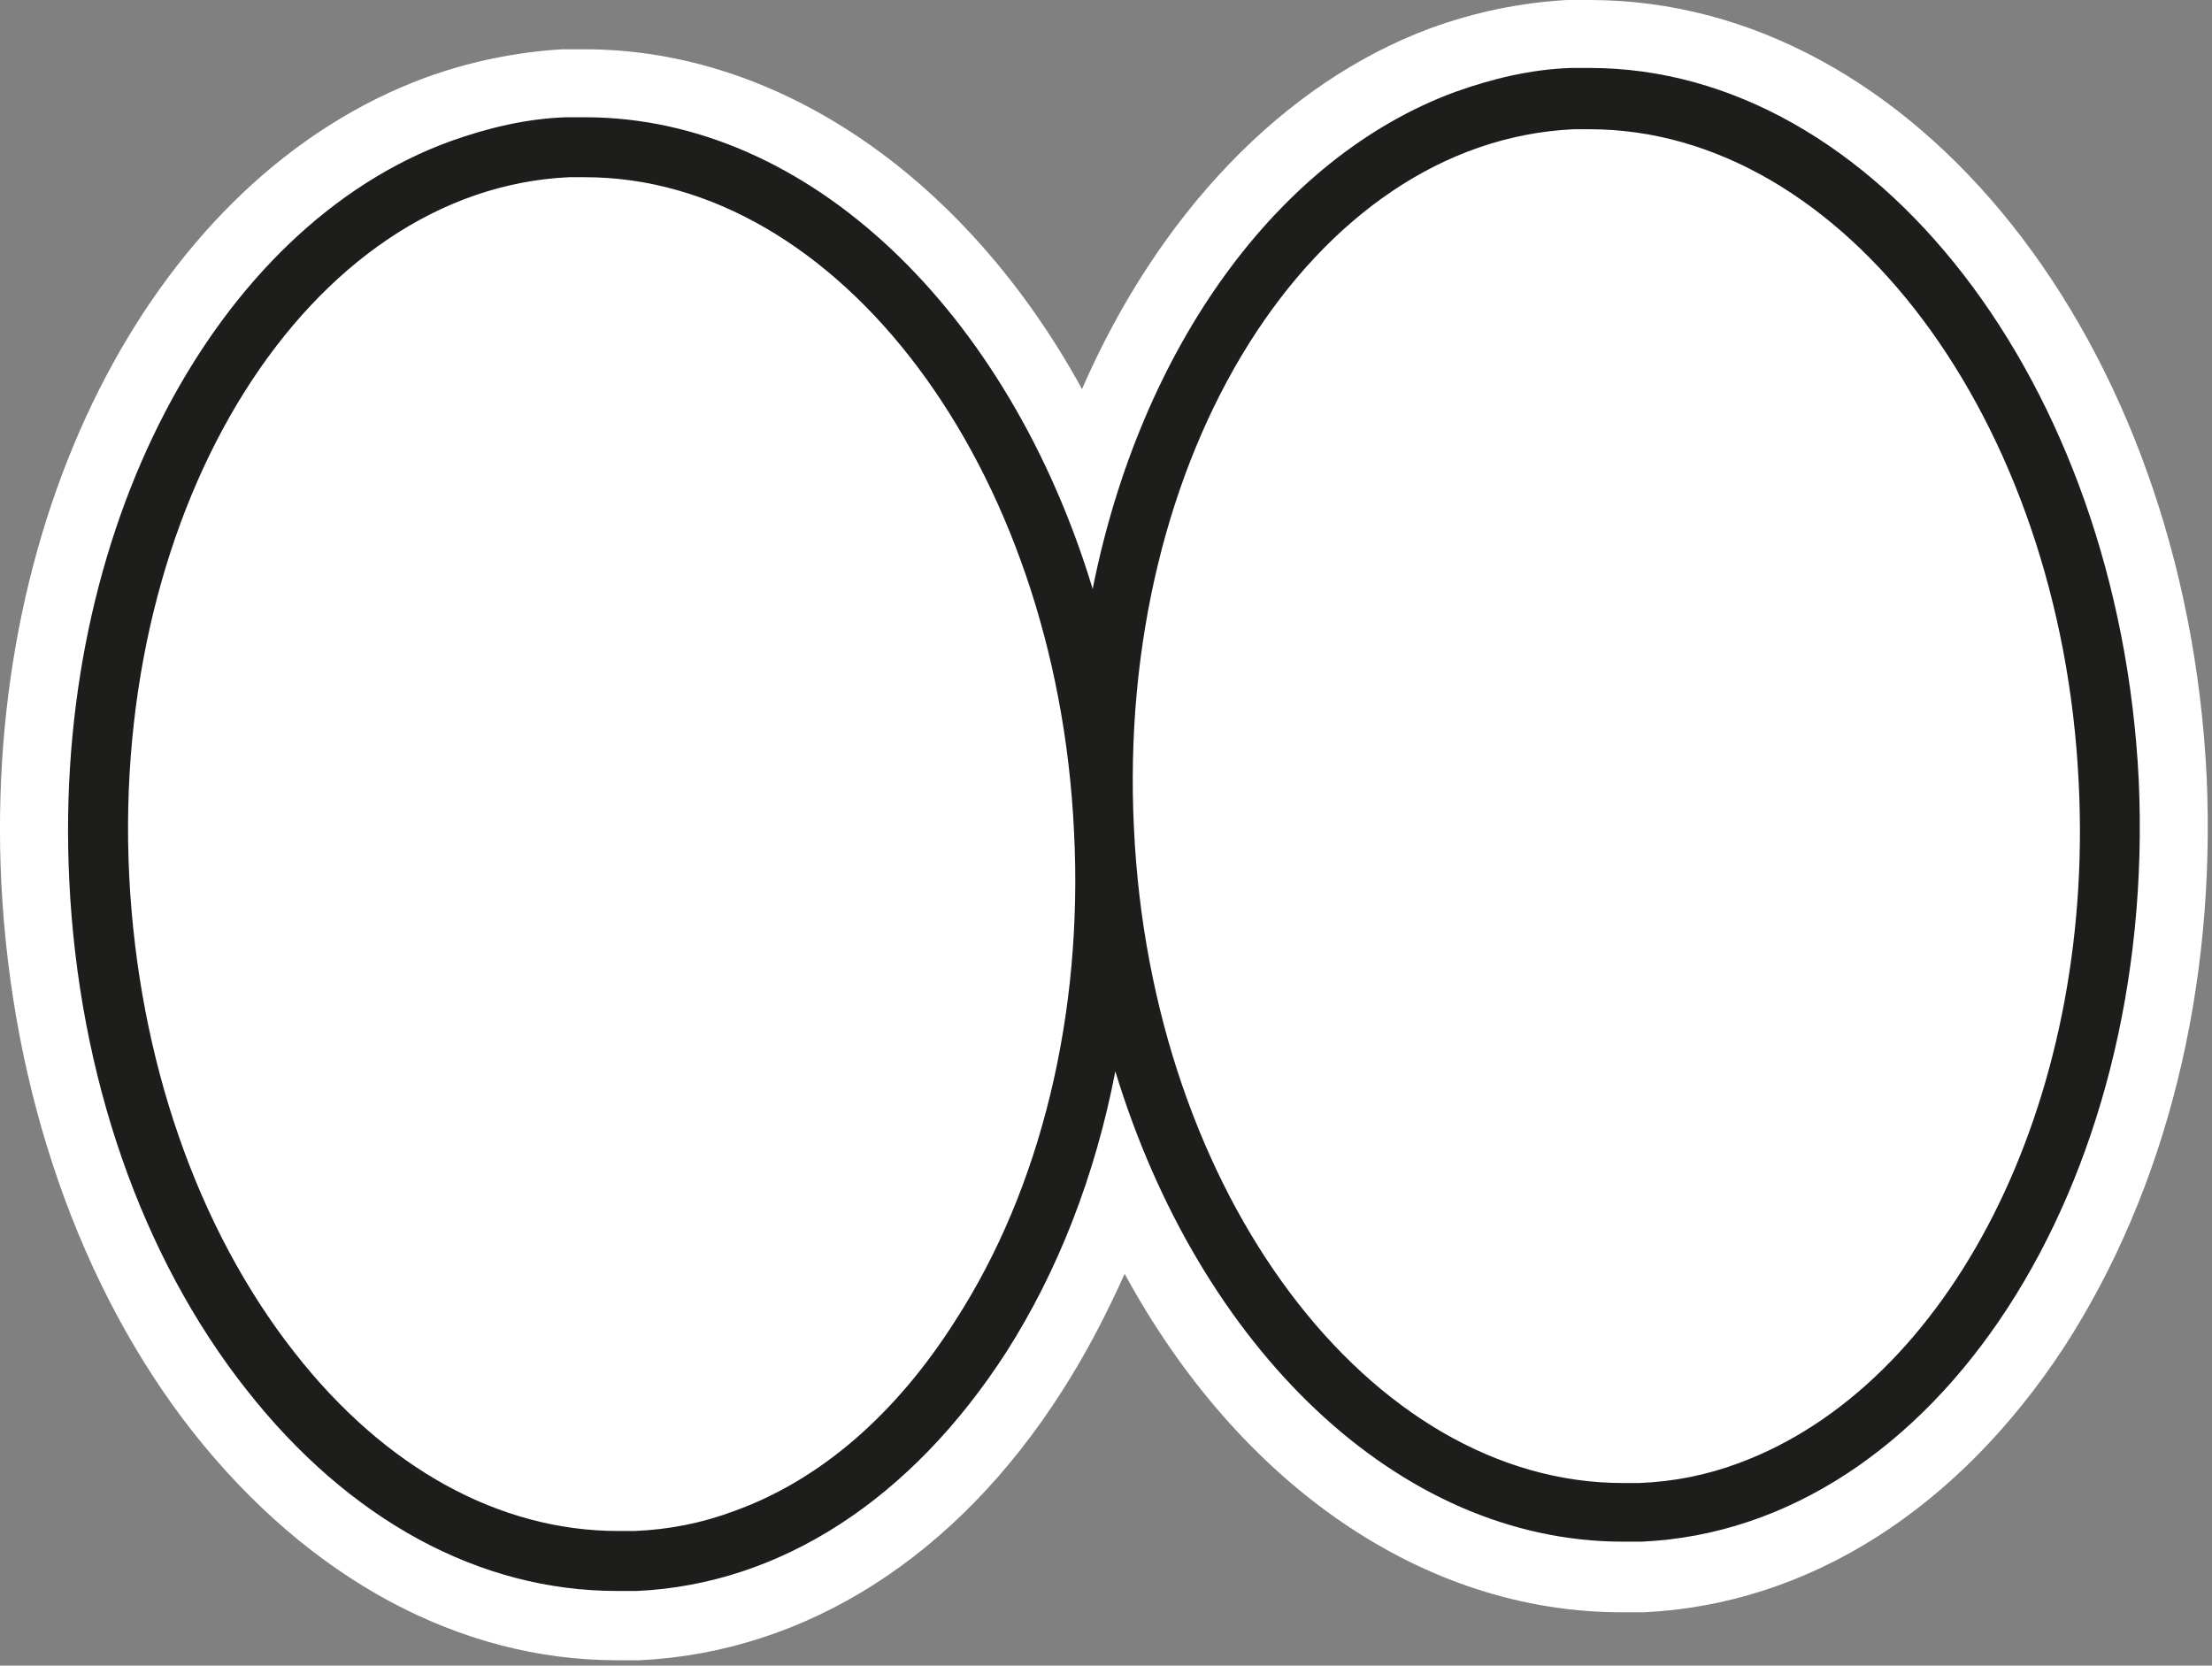 <?xml version="1.0" encoding="UTF-8"?> <svg xmlns="http://www.w3.org/2000/svg" viewBox="0 0 166 125"><rect x="0" y="0" width="166" height="125" fill="#808080" stroke="none"/> <g fill="#fff"> <path d="m67.4 96.4c-3.9 6-8.7 10.3-14.1 12.2-1.9.7-4 1.1-6 1.2-.3 0-.7 0-1 0-7.3 0-14.5-4.1-20.3-11.5-6.7-8.5-10.7-20.1-11.3-32.8-.6-12.5 2.2-24.4 7.9-33.4 5.3-8.5 12.5-13.3 20.2-13.7h1c16.2 0 30.4 19.8 31.6 44.2.7 12.7-2.2 24.7-8 33.8z"></path> <path d="m128.7 104.9c-1.9.7-3.9 1.1-6 1.2-.3 0-.7 0-1 0-16.2 0-30.4-19.8-31.6-44.2-.6-12.5 2.2-24.4 7.9-33.4 5.3-8.5 12.5-13.4 20.2-13.7h1c16.2 0 30.4 19.8 31.6 44.2 1.1 21.5-8.2 40.8-22.1 45.9z"></path> <path d="m165.6 58.3c-1.6-32.7-21.9-58.3-46.3-58.3-.6 0-1.1 0-1.7 0-3.5.2-6.9.9-10.2 2.1-11.1 4.1-20.5 14-26.2 27.1-8.6-15.7-22.6-25.5-37.3-25.5-.6 0-1.1 0-1.7 0-3.4.2-6.9.9-10.2 2.1-20.2 7.4-33.3 32.3-31.9 60.5.8 15.7 5.9 30.4 14.4 41.2 8.7 11 20 17.1 31.8 17.1h1.7c12.5-.6 23.8-7.8 31.7-20.2 1.8-2.8 3.3-5.7 4.7-8.8 8.6 15.8 22.4 25.4 37.3 25.4h1.7c12.3-.6 23.5-7.7 31.5-19.9 7.7-11.9 11.4-27 10.7-42.8z"></path> </g> <path d="m160.5 58.5c-1.5-29.8-19.8-53.4-41.2-53.4-.5 0-.9 0-1.4 0-3 .1-5.9.8-8.7 1.8-13.3 4.9-23.6 19.2-27.2 37.3-6.3-20.8-21.3-35.4-38.1-35.4-.5 0-.9 0-1.4 0-3 .1-5.9.8-8.7 1.8-17.6 6.4-29.9 29.2-28.6 55.5.7 14.6 5.4 28.2 13.3 38.2 7.7 9.8 17.5 15.1 27.8 15.1h1.5c10.8-.5 20.6-6.9 27.7-17.9 3.9-6.1 6.7-13.3 8.2-21.1 6.3 20.7 21.2 35.3 38.1 35.3h1.4c22.1-1 38.7-26.7 37.3-57.2zm-30 51.3c-2.4.9-4.9 1.4-7.5 1.5-.4 0-.8 0-1.2 0-19 0-35.4-21.7-36.7-49.1-1.4-28 13.4-51.6 33-52.5h1.2c19 0 35.4 21.7 36.7 49.1 1.2 24.2-9.8 45.2-25.5 51zm-75.4 3.6c-2.4.9-4.9 1.4-7.5 1.5-.4 0-.8 0-1.2 0-8.9 0-17.5-4.7-24.3-13.4-7.3-9.3-11.7-22-12.4-35.7-1.4-28 13.5-51.6 33-52.5h1.2c19 0 35.4 21.7 36.7 49.1.7 13.7-2.5 26.8-8.9 36.7-4.5 7.1-10.2 12-16.6 14.3z" fill="#1d1d1b"></path> </svg> 